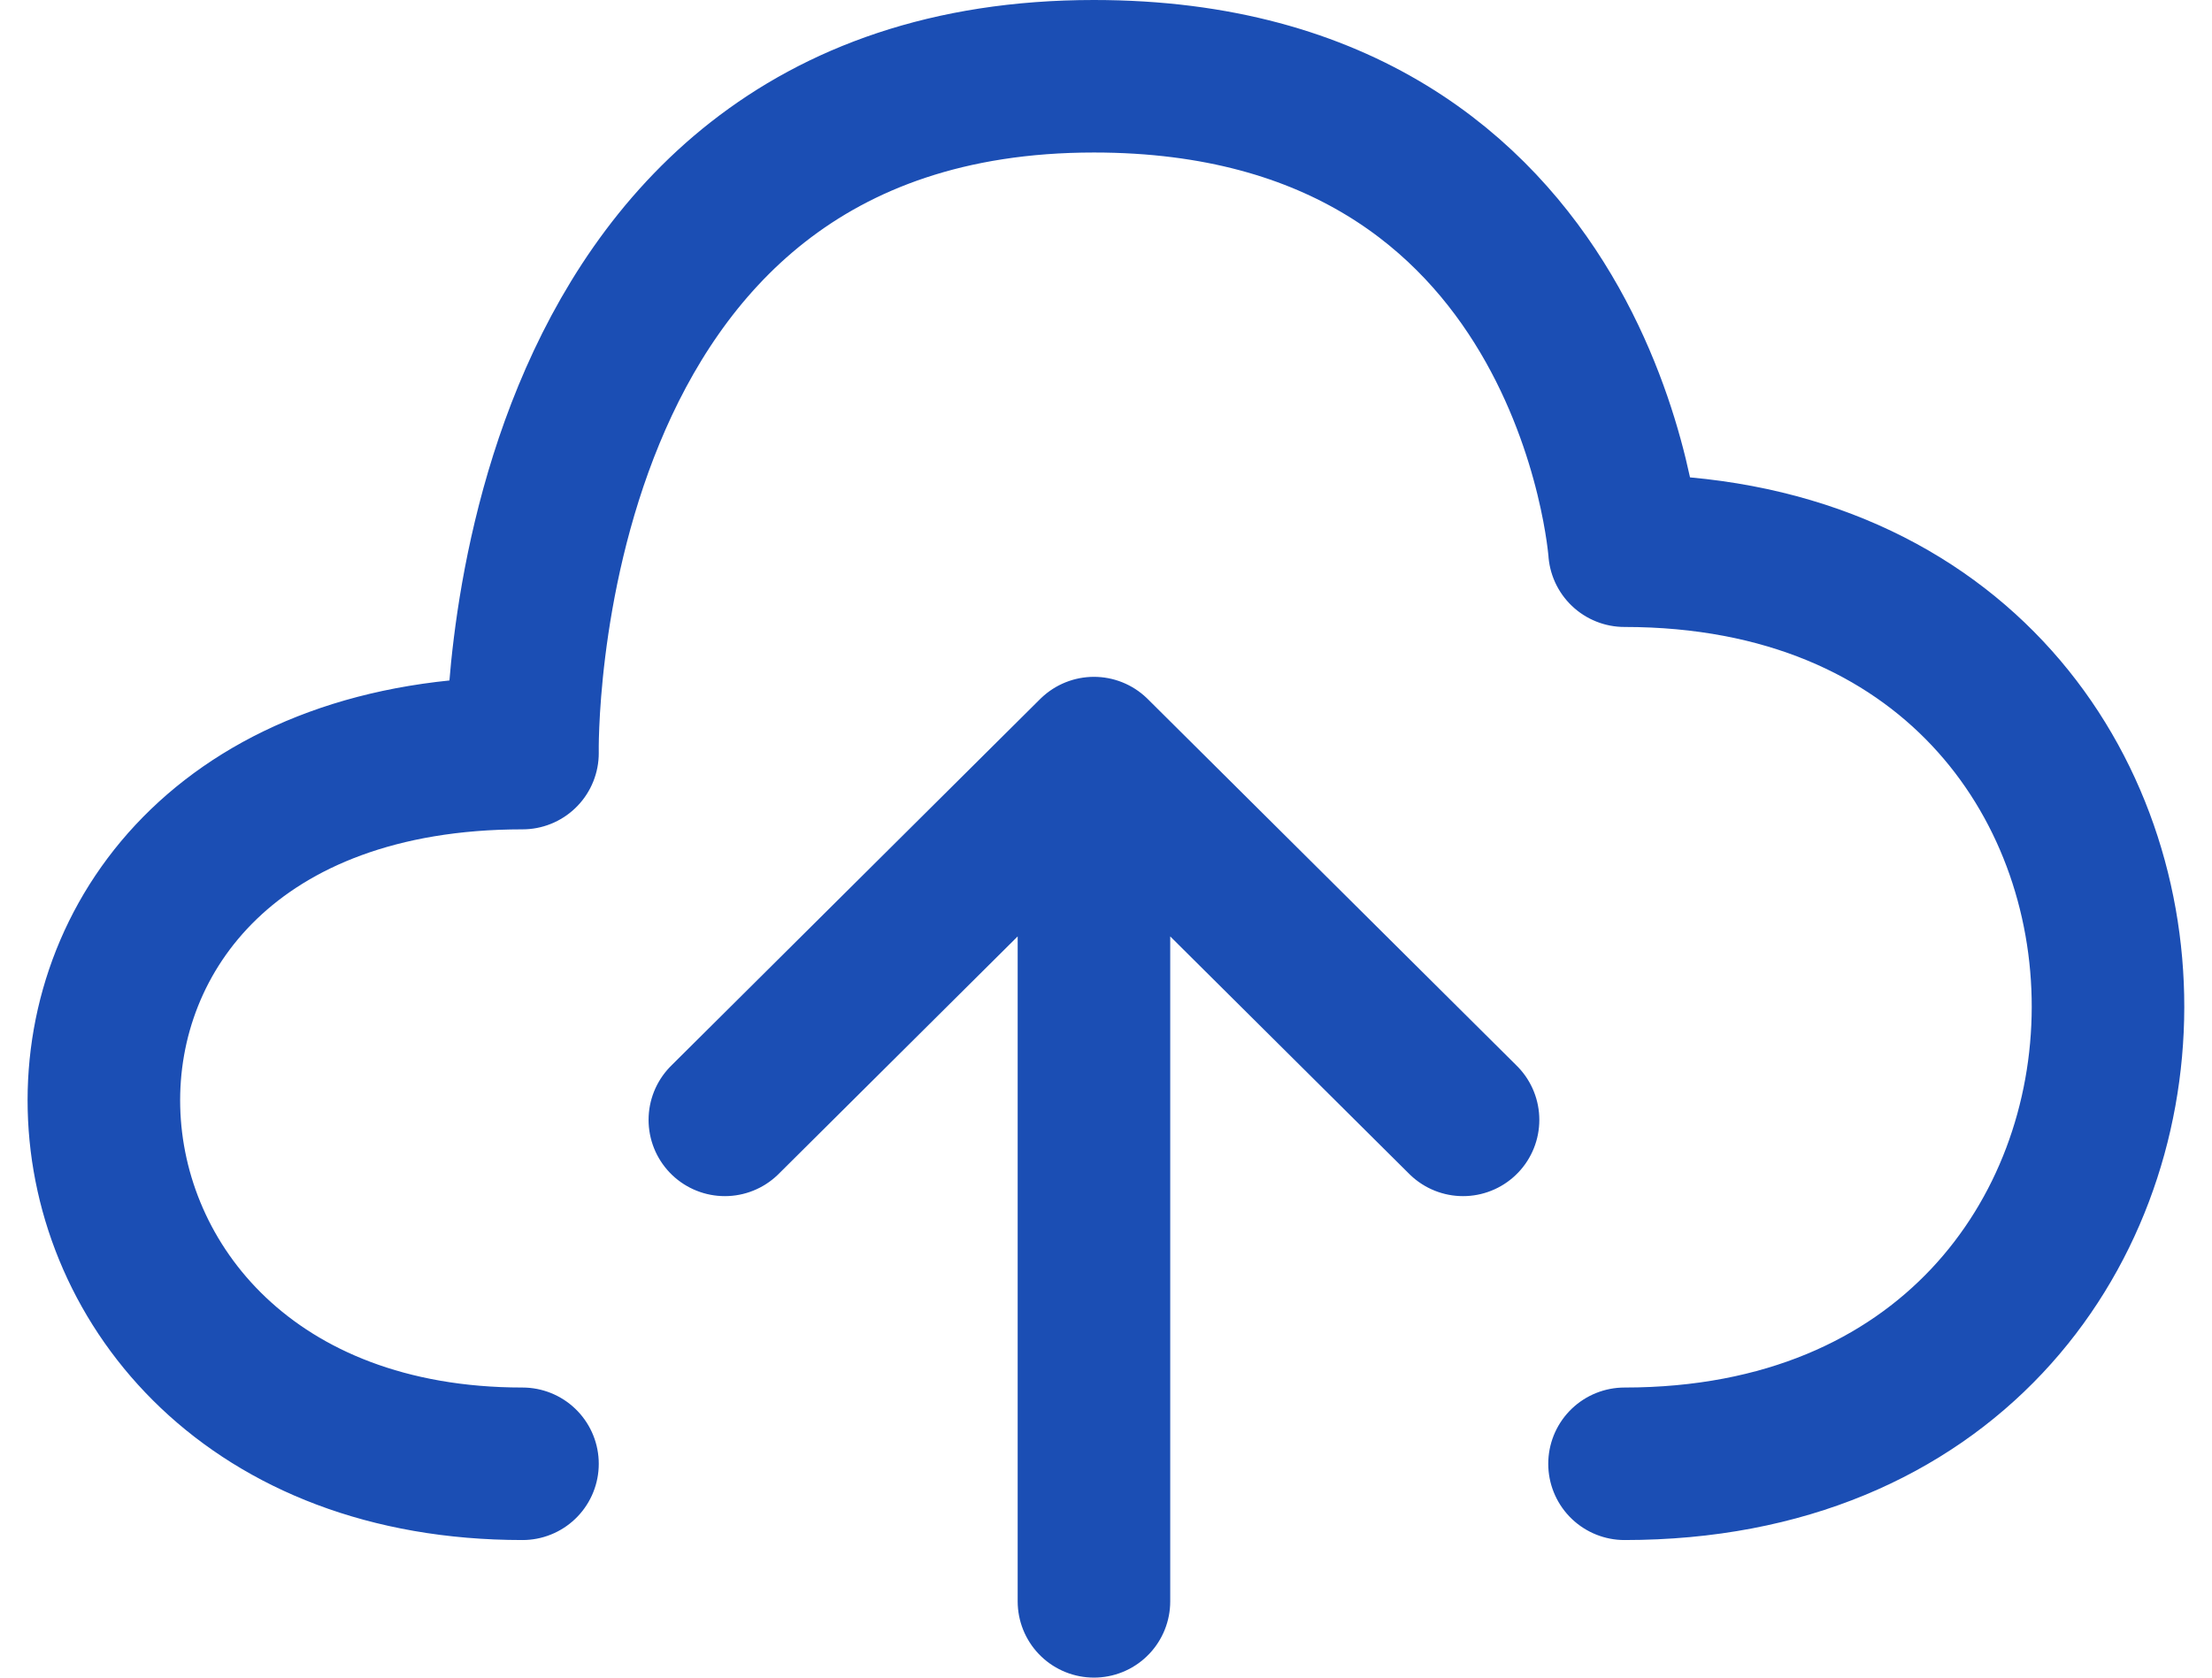 <svg width="29" height="22" viewBox="0 0 29 22" fill="none" xmlns="http://www.w3.org/2000/svg">
<path d="M19.181 14.686L14.342 9.876M14.342 9.876L9.503 14.686M14.342 9.876L14.342 21M6.85 19.196C-0.244 19.196 -0.688 9.876 6.85 9.876C6.85 9.876 6.675 1 14.342 1C20.863 1 21.298 7.222 21.298 7.222C29.767 7.222 29.732 19.196 21.298 19.196" stroke="#1B4EB4" stroke-width="2" stroke-linecap="round" stroke-linejoin="round"/>
</svg>

